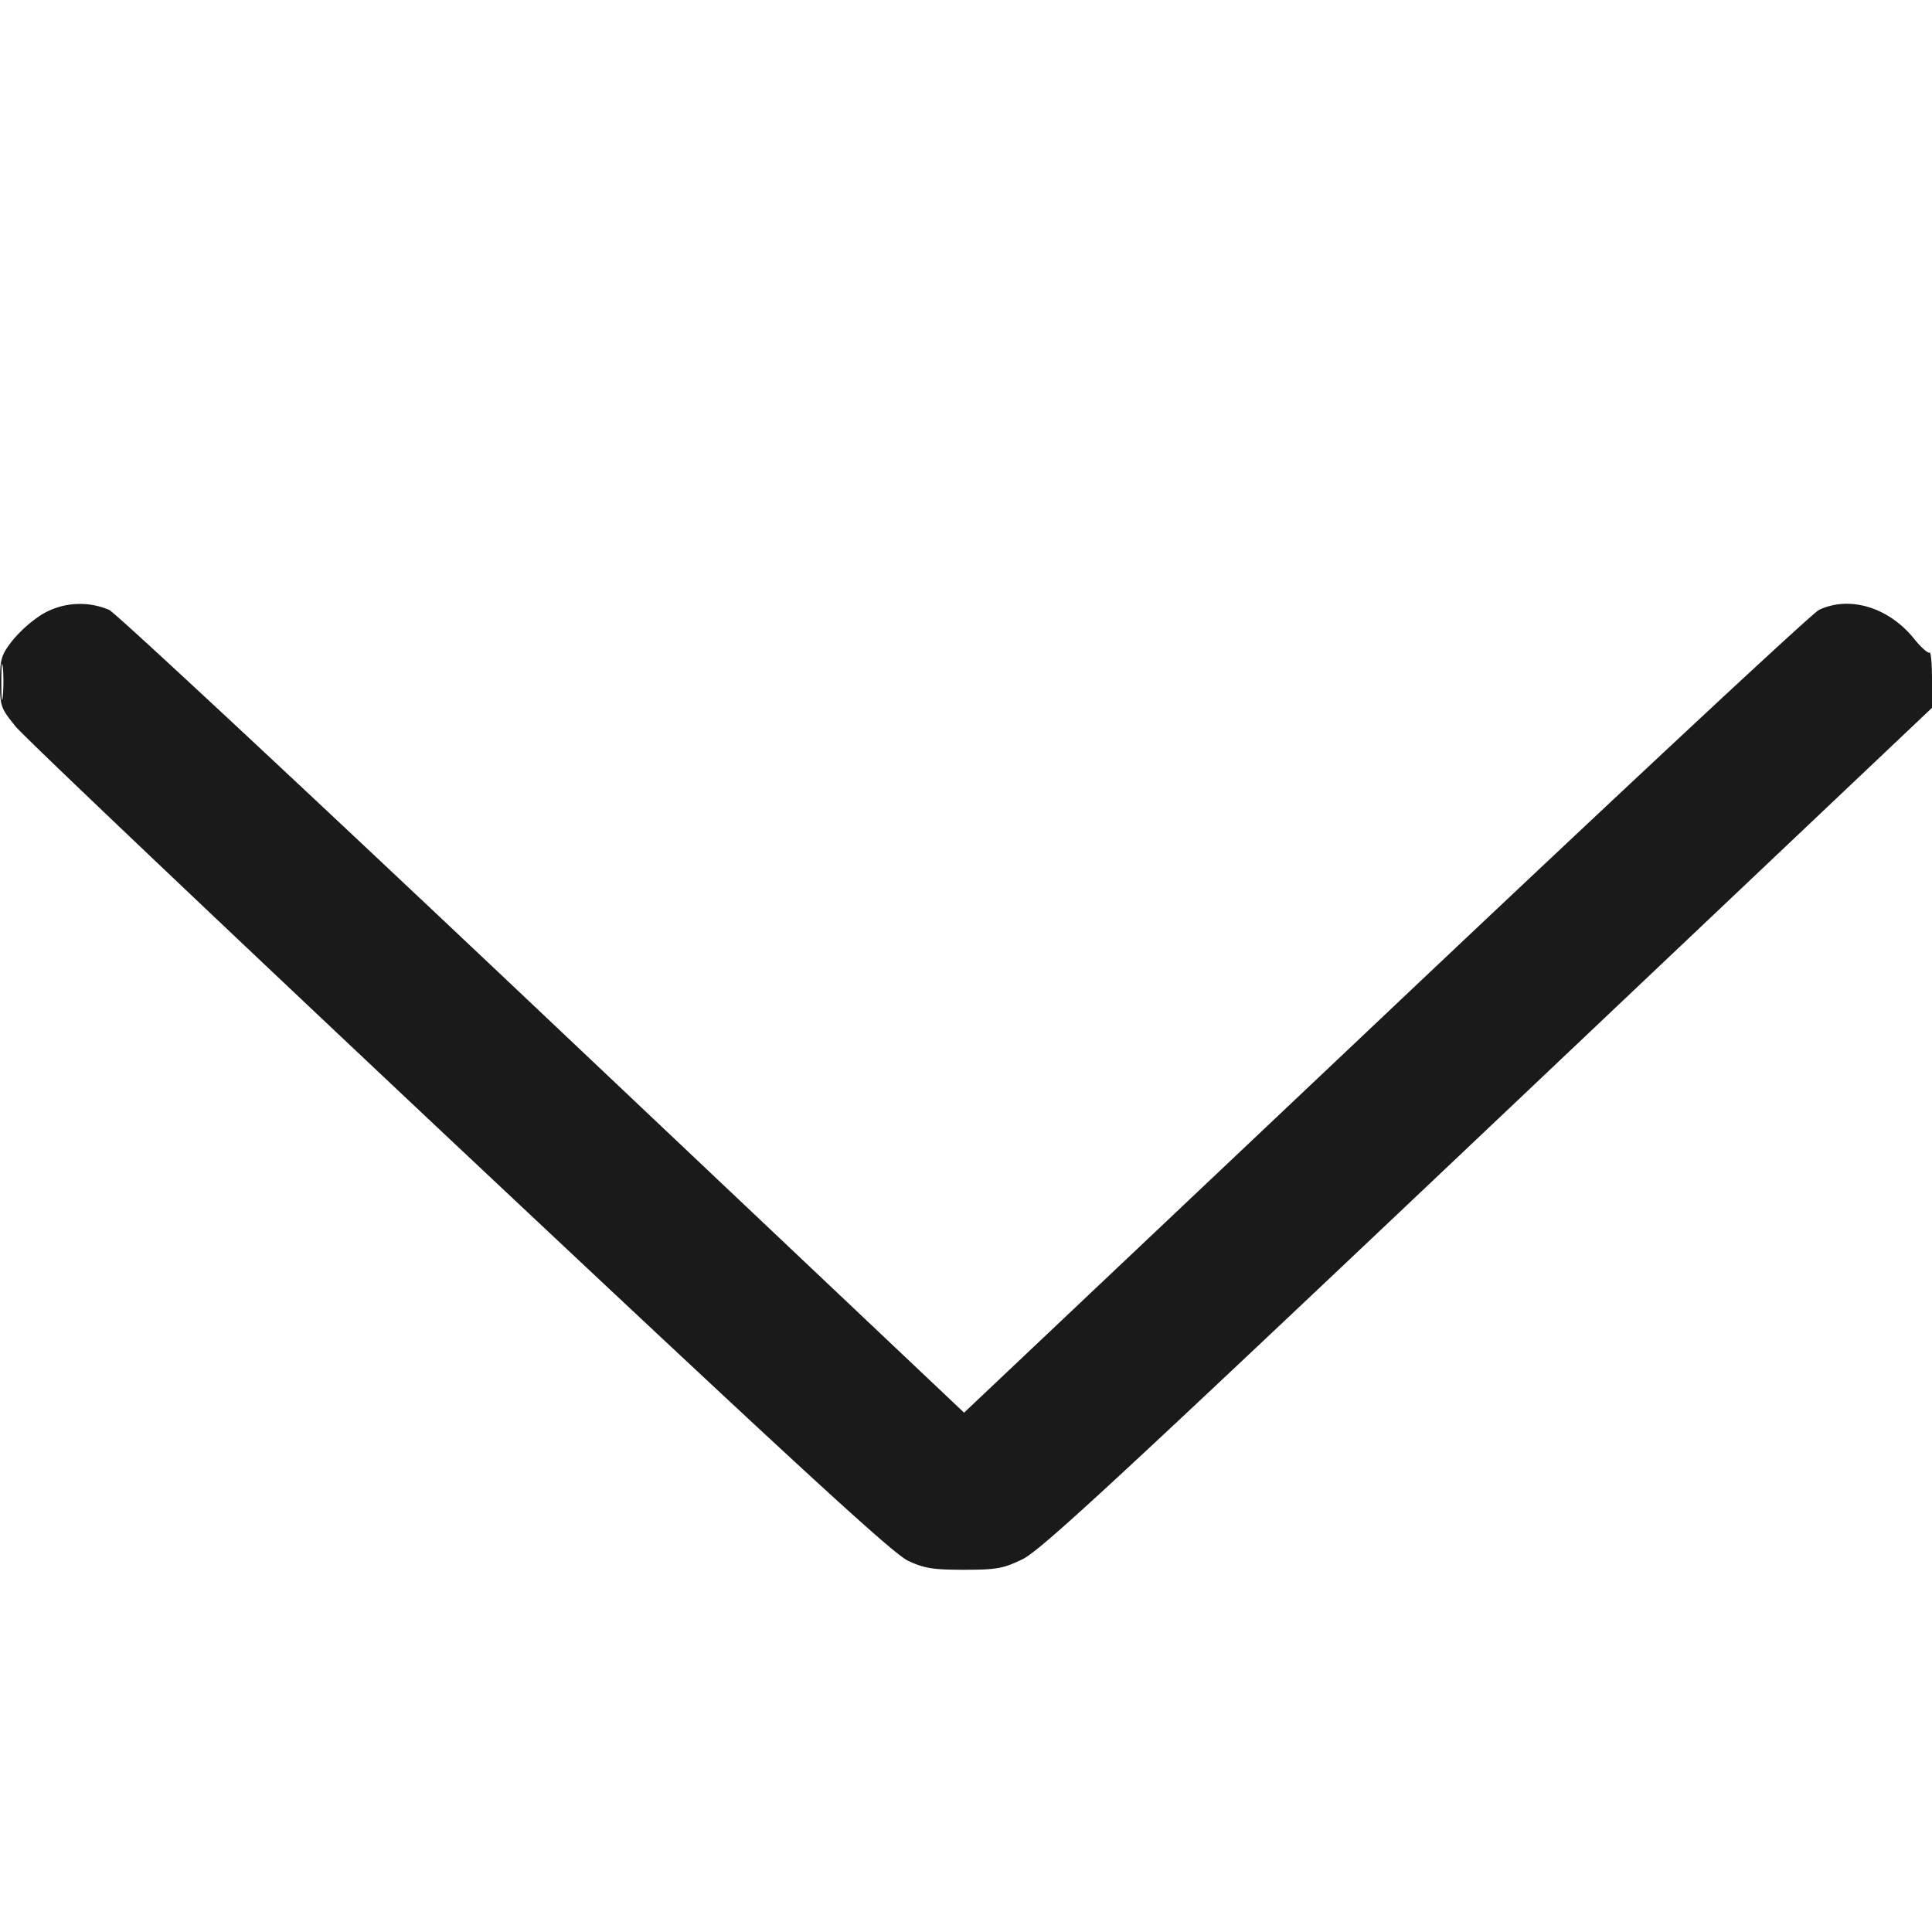 <svg width="16" height="16" viewBox="0 0 16 16" fill="none" xmlns="http://www.w3.org/2000/svg">
    <path fill-rule="evenodd" clip-rule="evenodd" d="M.348 5.088a1.07 1.07 0 0 0-.246.218C.01 5.424 0 5.459 0 5.648c0 .2.007.218.129.368.07.087 1.727 1.66 3.68 3.497 2.805 2.637 3.586 3.355 3.712 3.413.135.063.206.074.463.074.27 0 .323-.01.482-.086.15-.071.791-.665 3.857-3.569L16 5.862v-.238c0-.132-.01-.23-.02-.22-.011.01-.07-.041-.129-.115-.21-.26-.534-.358-.787-.238-.056.026-1.672 1.533-3.59 3.348l-3.49 3.3-3.489-3.3C2.576 6.584.96 5.077.904 5.051a.614.614 0 0 0-.556.037zm-.337.564c0 .133.006.184.012.113.007-.071.007-.18 0-.242s-.012-.004-.012.13z" fill="#1A1A1A"/>
</svg>
